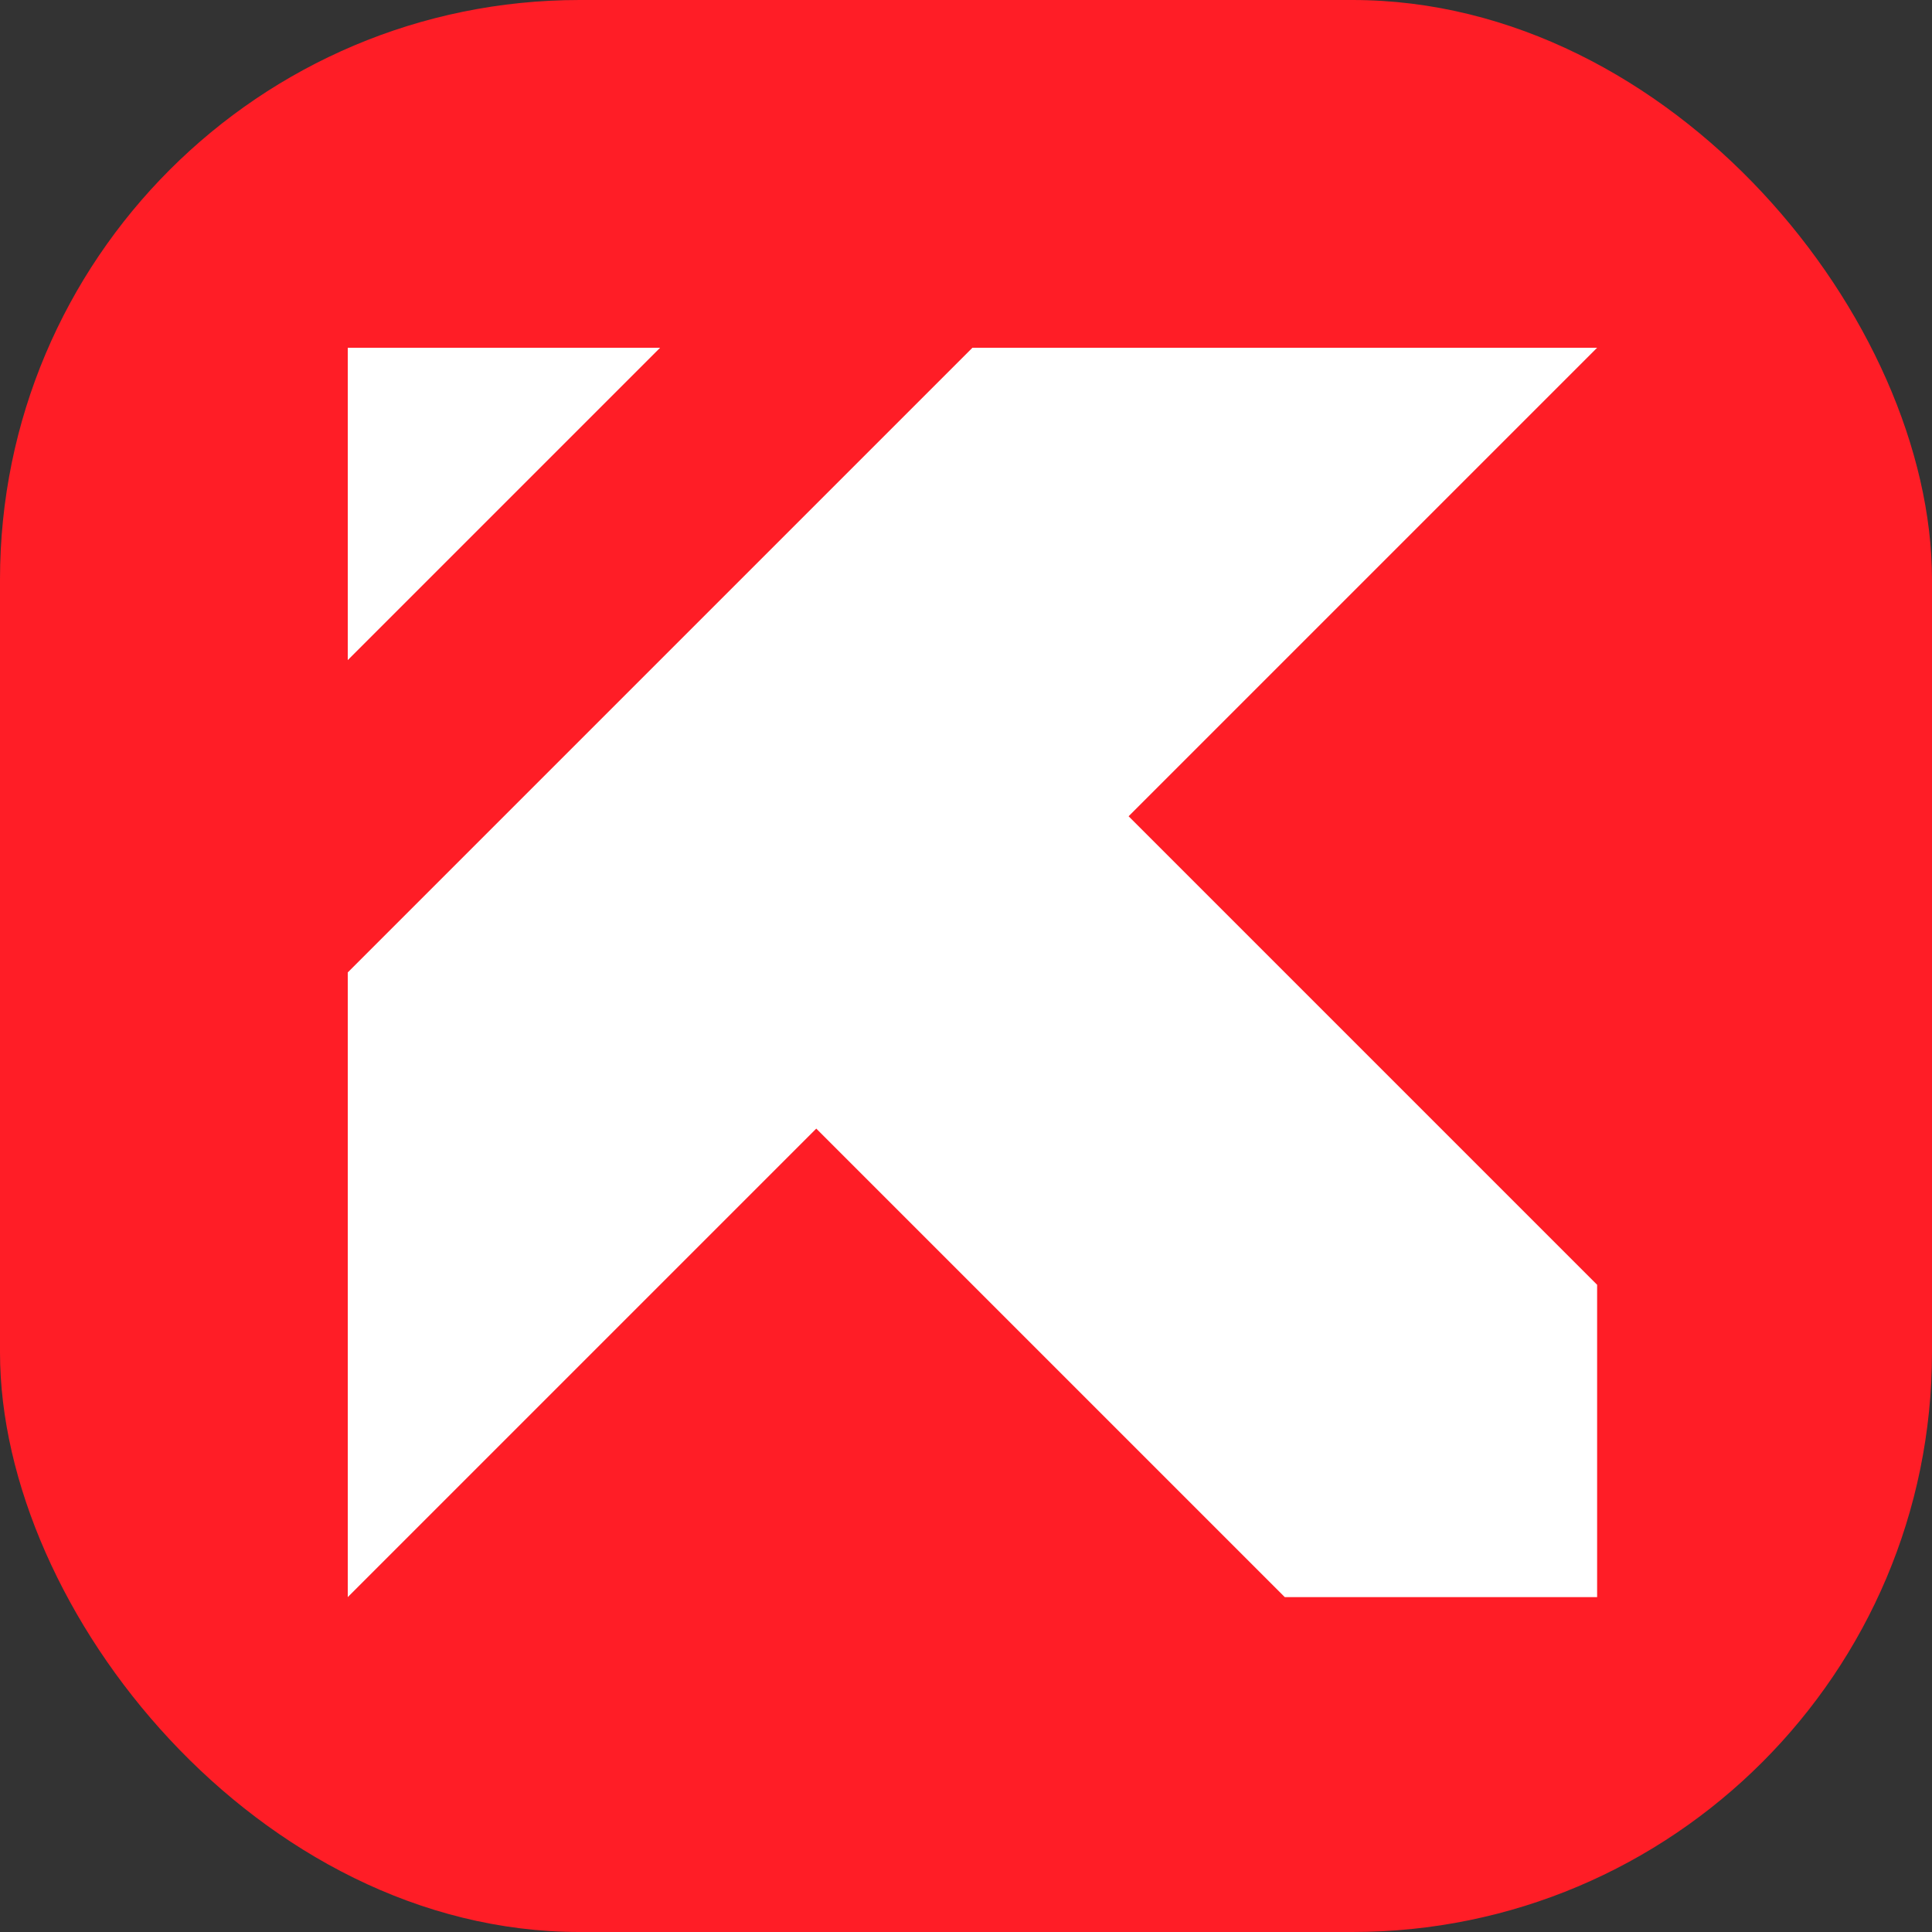 <svg width="300" height="300" viewBox="0 0 300 300" fill="none" xmlns="http://www.w3.org/2000/svg">
<rect x="0" y="0" width="300" height="300" fill="#333333" stroke="none"/>
<g clip-path="url(#clip0_3_17)">
<rect width="300" height="300" rx="90" fill="#FF1D26"/>
<path fill-rule="evenodd" clip-rule="evenodd" d="M54 54H102.5L54 102.5V54Z" fill="white"/>
<path d="M248 199.5V248H199.5L126.75 175.25L54 248V151L151 54H248L175.25 126.75L248 199.5Z" fill="white"/>
</g>
<defs>
<clipPath id="clip0_3_17">
<rect width="300" height="300" fill="white"/>
</clipPath>
</defs>
</svg>
